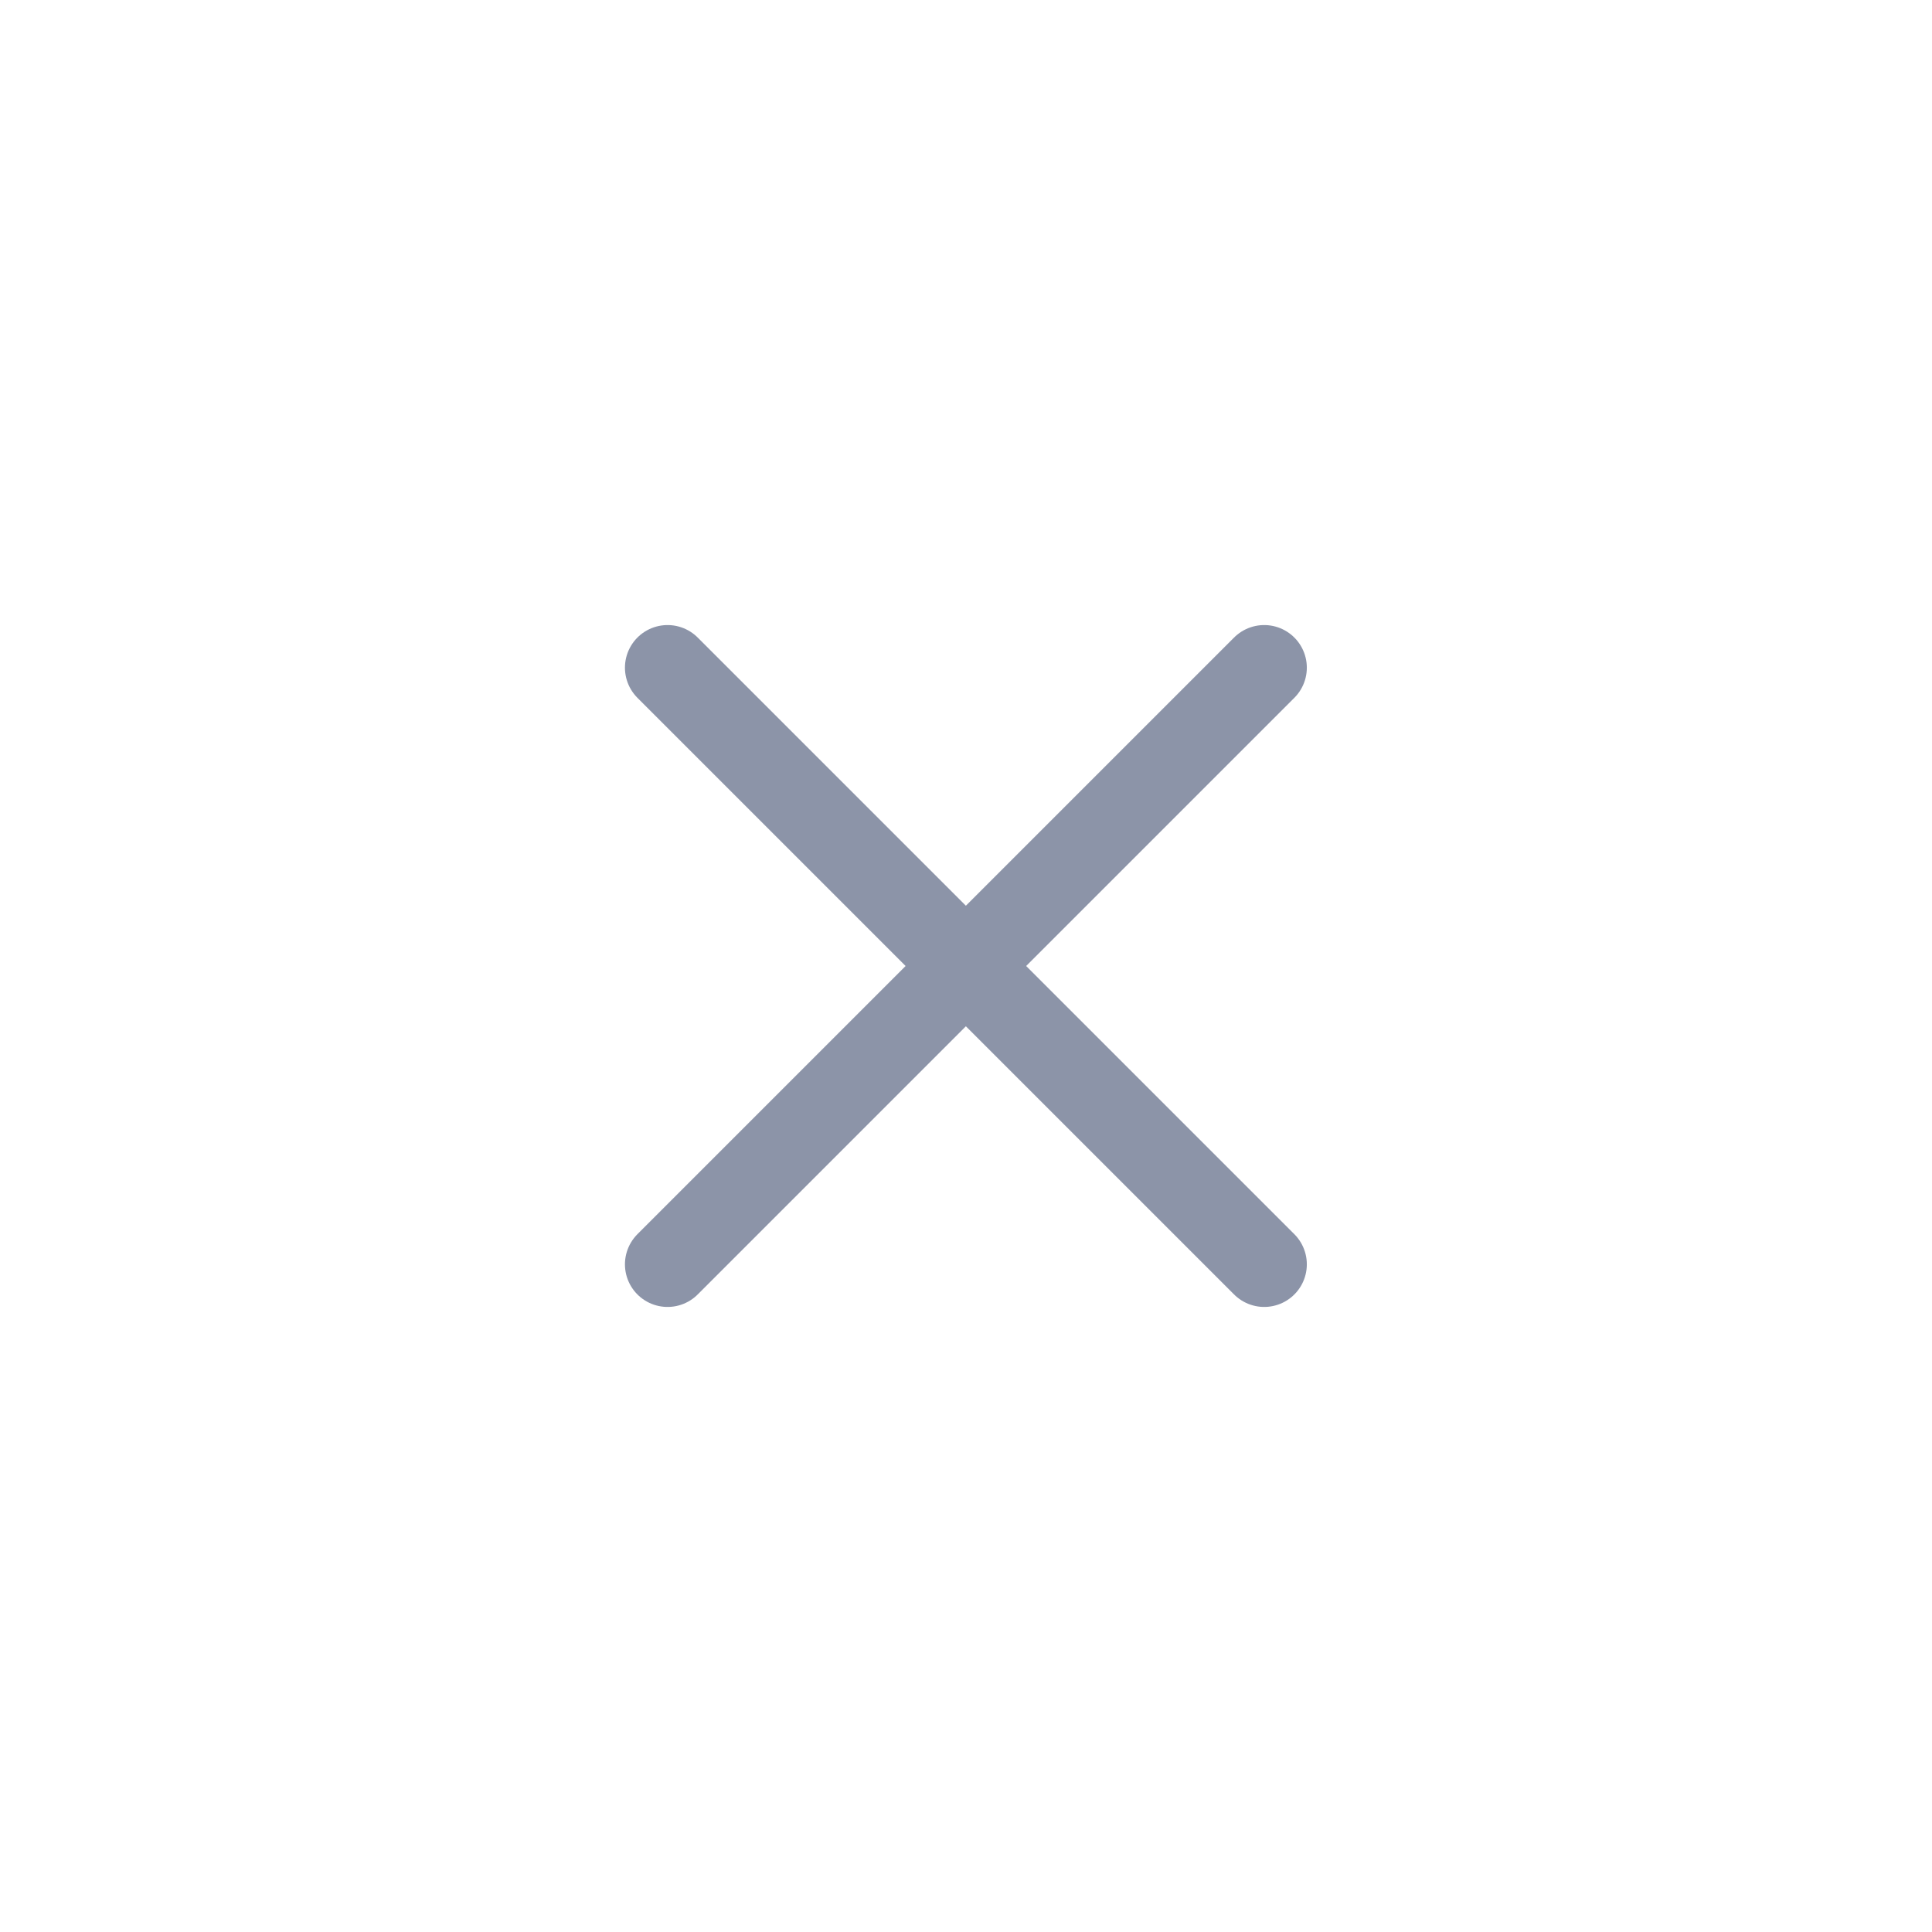<svg width="34" height="34" viewBox="0 0 34 34" fill="none" xmlns="http://www.w3.org/2000/svg">
<path d="M22.248 11.75L11.748 22.25" stroke="#8C94A8" stroke-width="1.5" stroke-linecap="round" stroke-linejoin="round"/>
<path d="M11.748 11.75L22.248 22.25" stroke="#8C94A8" stroke-width="1.5" stroke-linecap="round" stroke-linejoin="round"/>
</svg>
